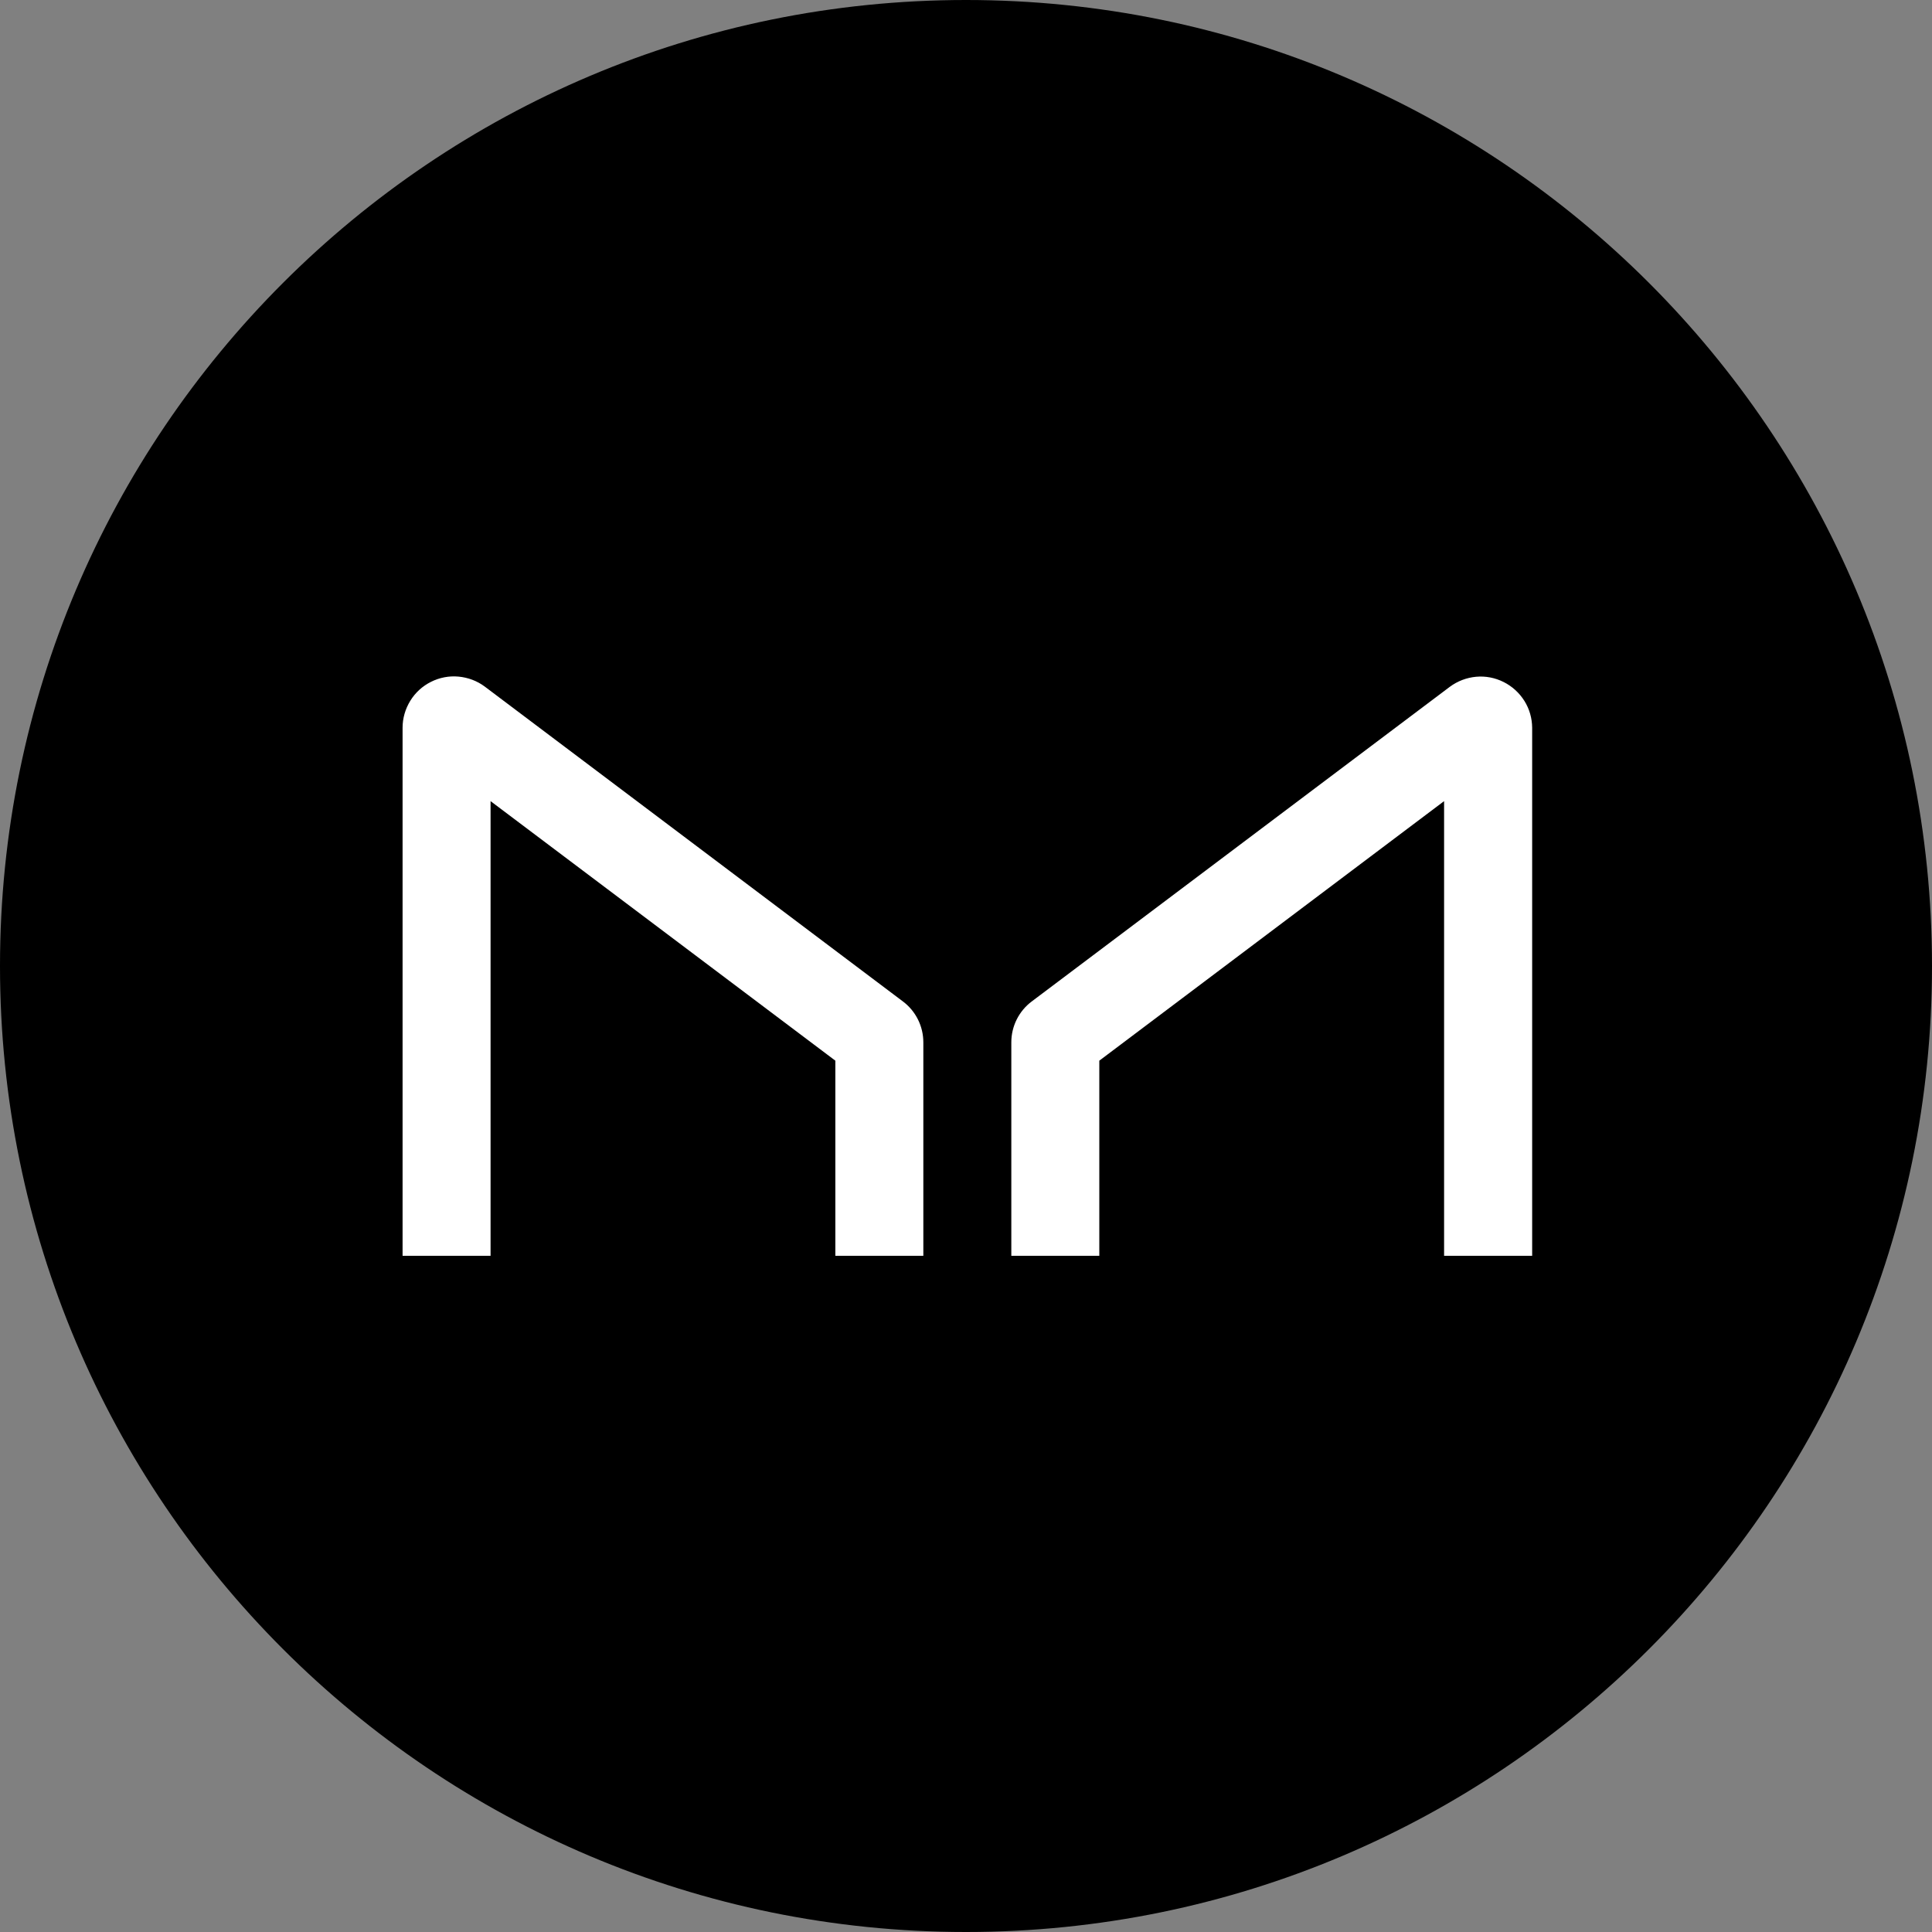 <!-- Generated by IcoMoon.io -->
<svg version="1.1" xmlns="http://www.w3.org/2000/svg" width="24" height="24" viewBox="0 0 24 24"><rect x="0" y="0" width="24" height="24" fill="#808080" stroke="none"/><title>MKR</title>
<path fill="#000" d="M12 0c6.627 0 12 5.373 12 12s-5.373 12-12 12c-6.627 0-12-5.373-12-12s5.373-12 12-12z"></path>
<path fill="#fff" d="M6.094 15.6v-5.648l4.283 3.224v2.424h1.093v-2.652c-0-0.099-0.023-0.196-0.067-0.284s-0.108-0.165-0.187-0.224l-5.194-3.911c-0.095-0.071-0.208-0.113-0.326-0.124s-0.236 0.012-0.342 0.065c-0.106 0.053-0.195 0.134-0.257 0.235s-0.096 0.216-0.096 0.335v6.56h1.094zM17.939 15.6v-5.648l-4.283 3.224v2.424h-1.093v-2.652c0-0.099 0.023-0.196 0.067-0.284s0.108-0.165 0.187-0.224l5.194-3.909c0.095-0.070 0.207-0.113 0.325-0.124s0.236 0.012 0.342 0.065c0.106 0.053 0.195 0.134 0.258 0.234s0.096 0.216 0.097 0.334v6.56h-1.094z"></path>
</svg>
